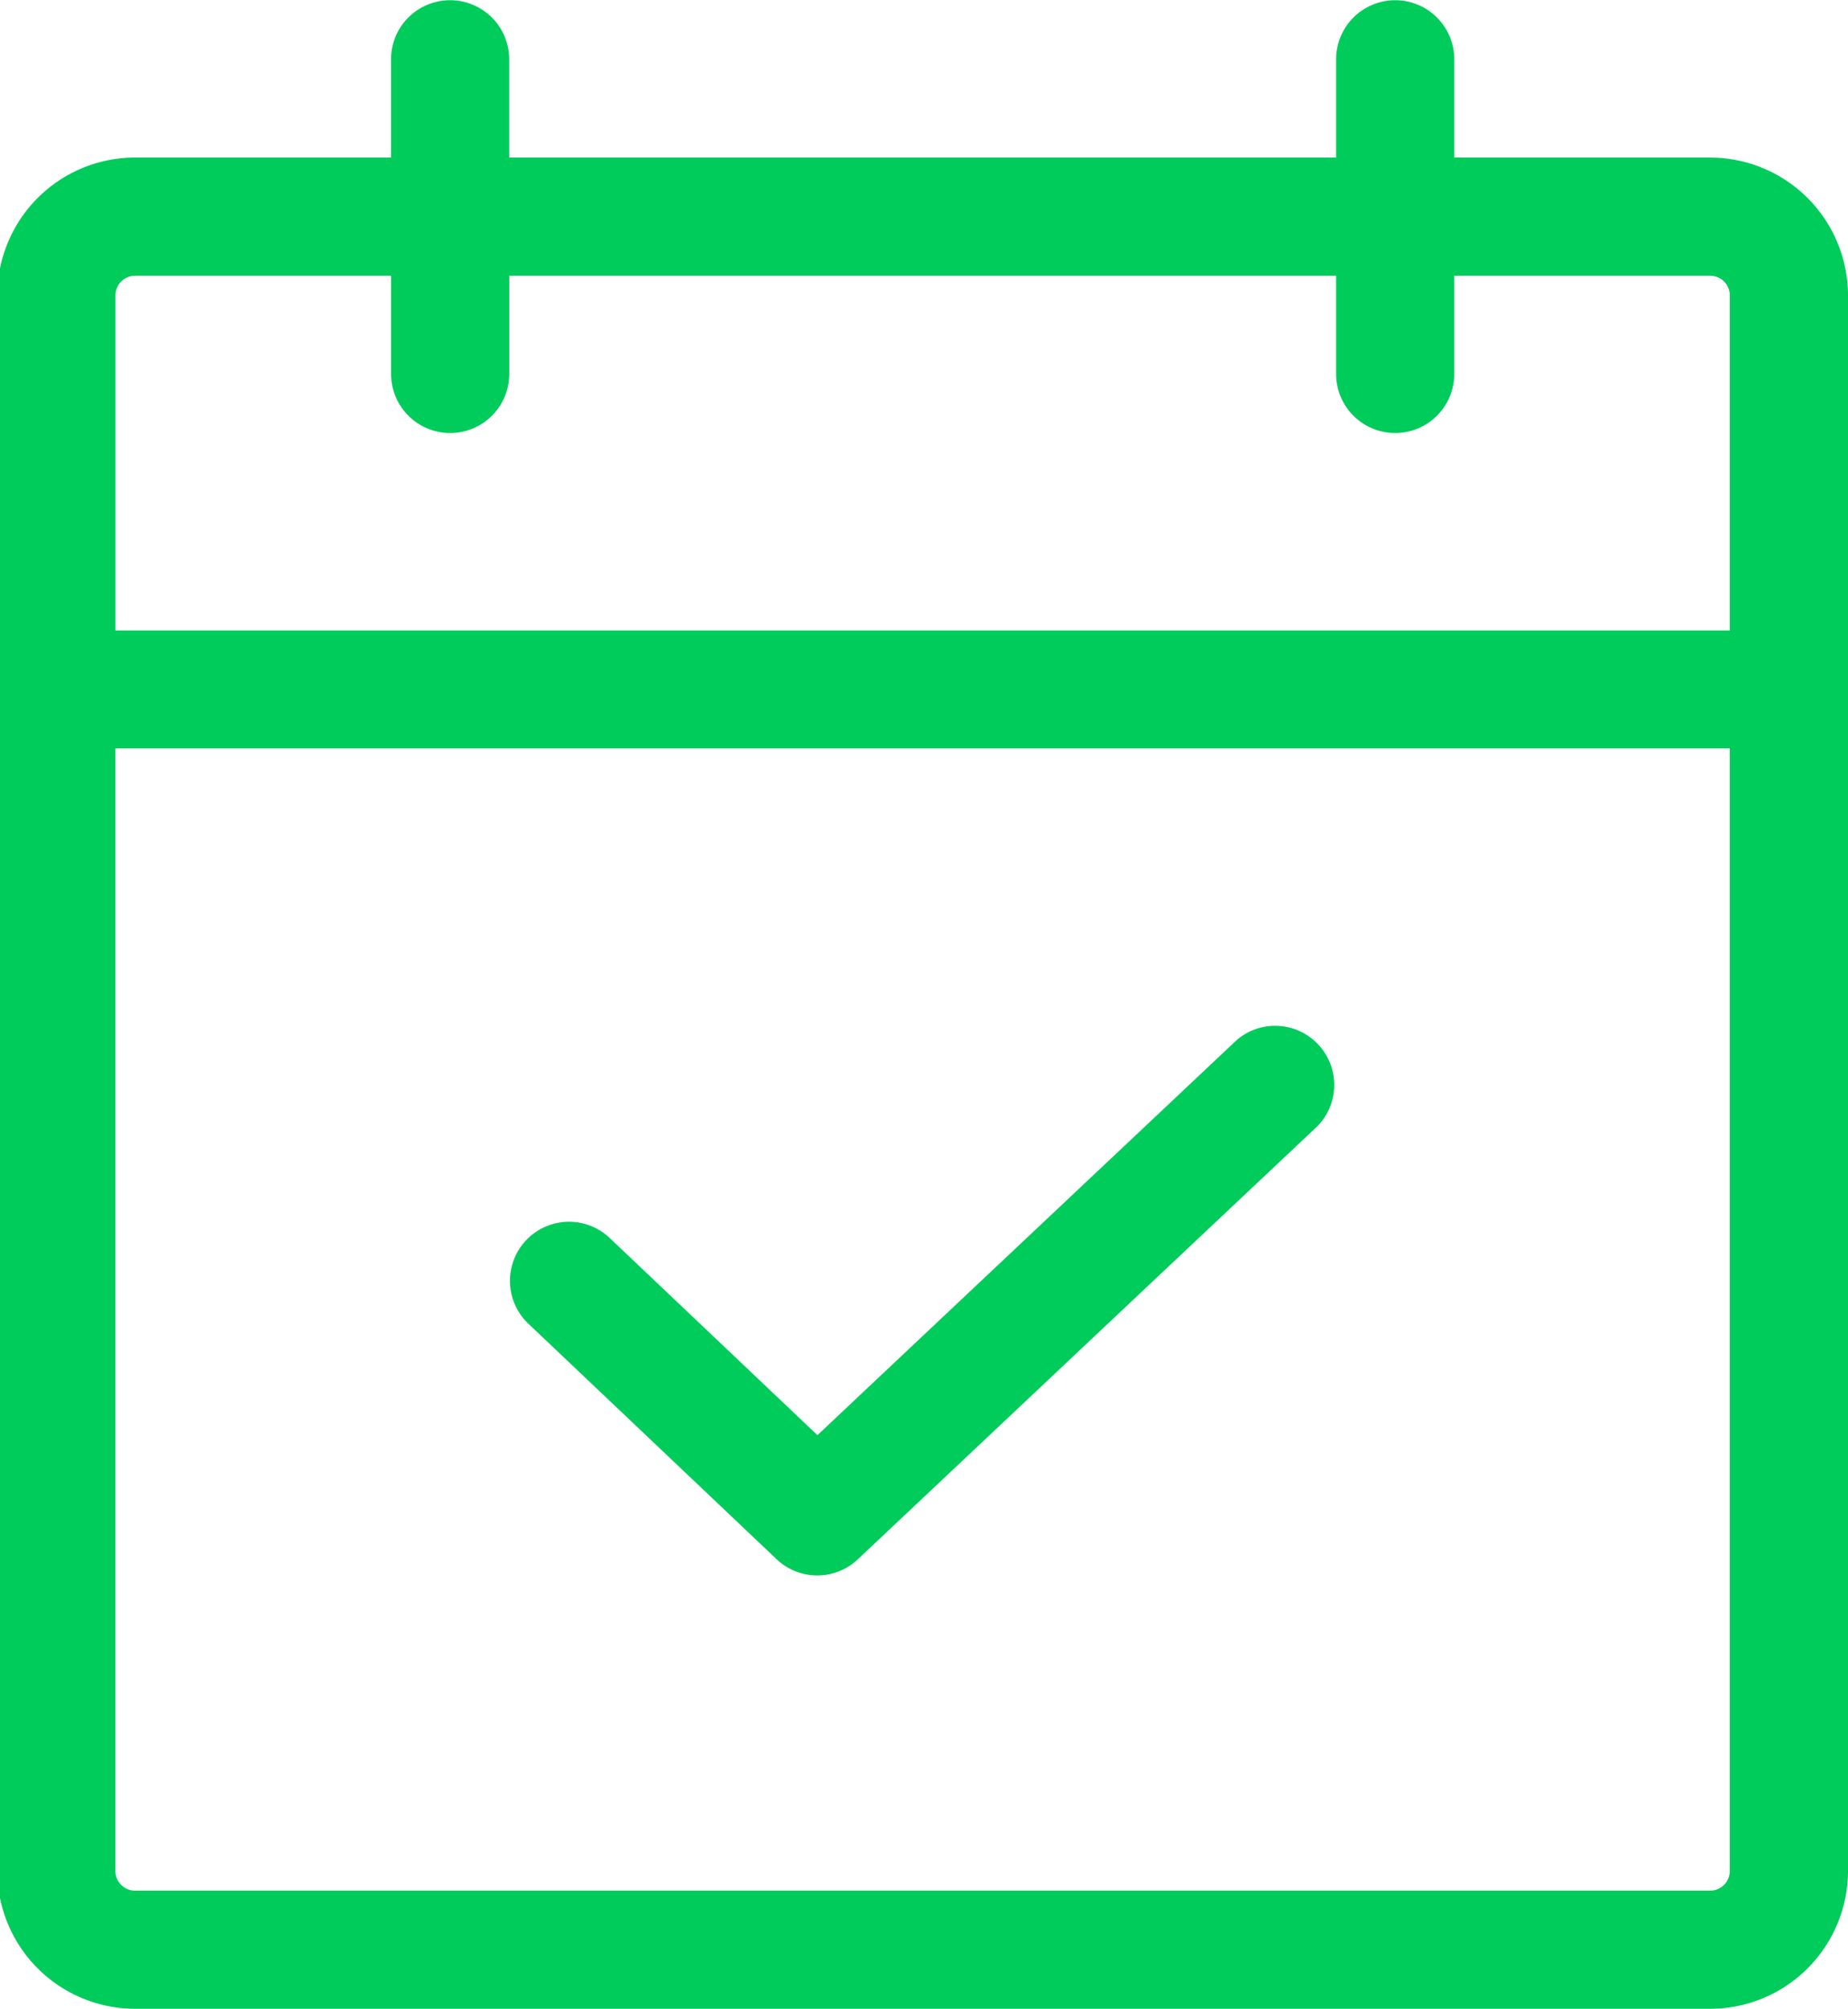 <svg xmlns="http://www.w3.org/2000/svg" xmlns:xlink="http://www.w3.org/1999/xlink" width="32" height="34.775" viewBox="0 0 32 34.775">
  <defs>
    <clipPath id="clip-path">
      <rect id="Rectangle_107" data-name="Rectangle 107" width="32" height="34.775" transform="translate(0)" fill="#00cc5b"/>
    </clipPath>
  </defs>
  <g id="cal" transform="translate(-0.255)">
    <g id="Group_142" data-name="Group 142" transform="translate(0.255)" clip-path="url(#clip-path)">
      <path id="Path_119" data-name="Path 119" d="M29.661,2.727H25.229v-1.7a1.023,1.023,0,1,0-2.046,0v1.7H8.864v-1.7a1.023,1.023,0,1,0-2.046,0v1.7H2.386A2.389,2.389,0,0,0,0,5.114V32.388a2.389,2.389,0,0,0,2.386,2.386H29.661a2.389,2.389,0,0,0,2.386-2.386V5.114a2.389,2.389,0,0,0-2.386-2.386M2.386,4.773H6.819v1.7a1.023,1.023,0,1,0,2.046,0v-1.7H23.183v1.7a1.023,1.023,0,1,0,2.046,0v-1.7h4.432A.341.341,0,0,1,30,5.114v5.8H2.046v-5.8a.341.341,0,0,1,.341-.341M29.661,32.729H2.386a.341.341,0,0,1-.341-.341V12.955H30V32.388a.341.341,0,0,1-.341.341" transform="translate(-0.047)" fill="#00cc5b"/>
      <path id="Path_120" data-name="Path 120" d="M64.595,104.279l-7.257,6.837-3.611-3.426a1.023,1.023,0,0,0-1.408,1.484l4.313,4.091a1.023,1.023,0,0,0,1.405,0l7.961-7.5a1.023,1.023,0,0,0-1.4-1.489" transform="translate(-43.183 -86.272)" fill="#00cc5b"/>
    </g>
  </g>
</svg>
